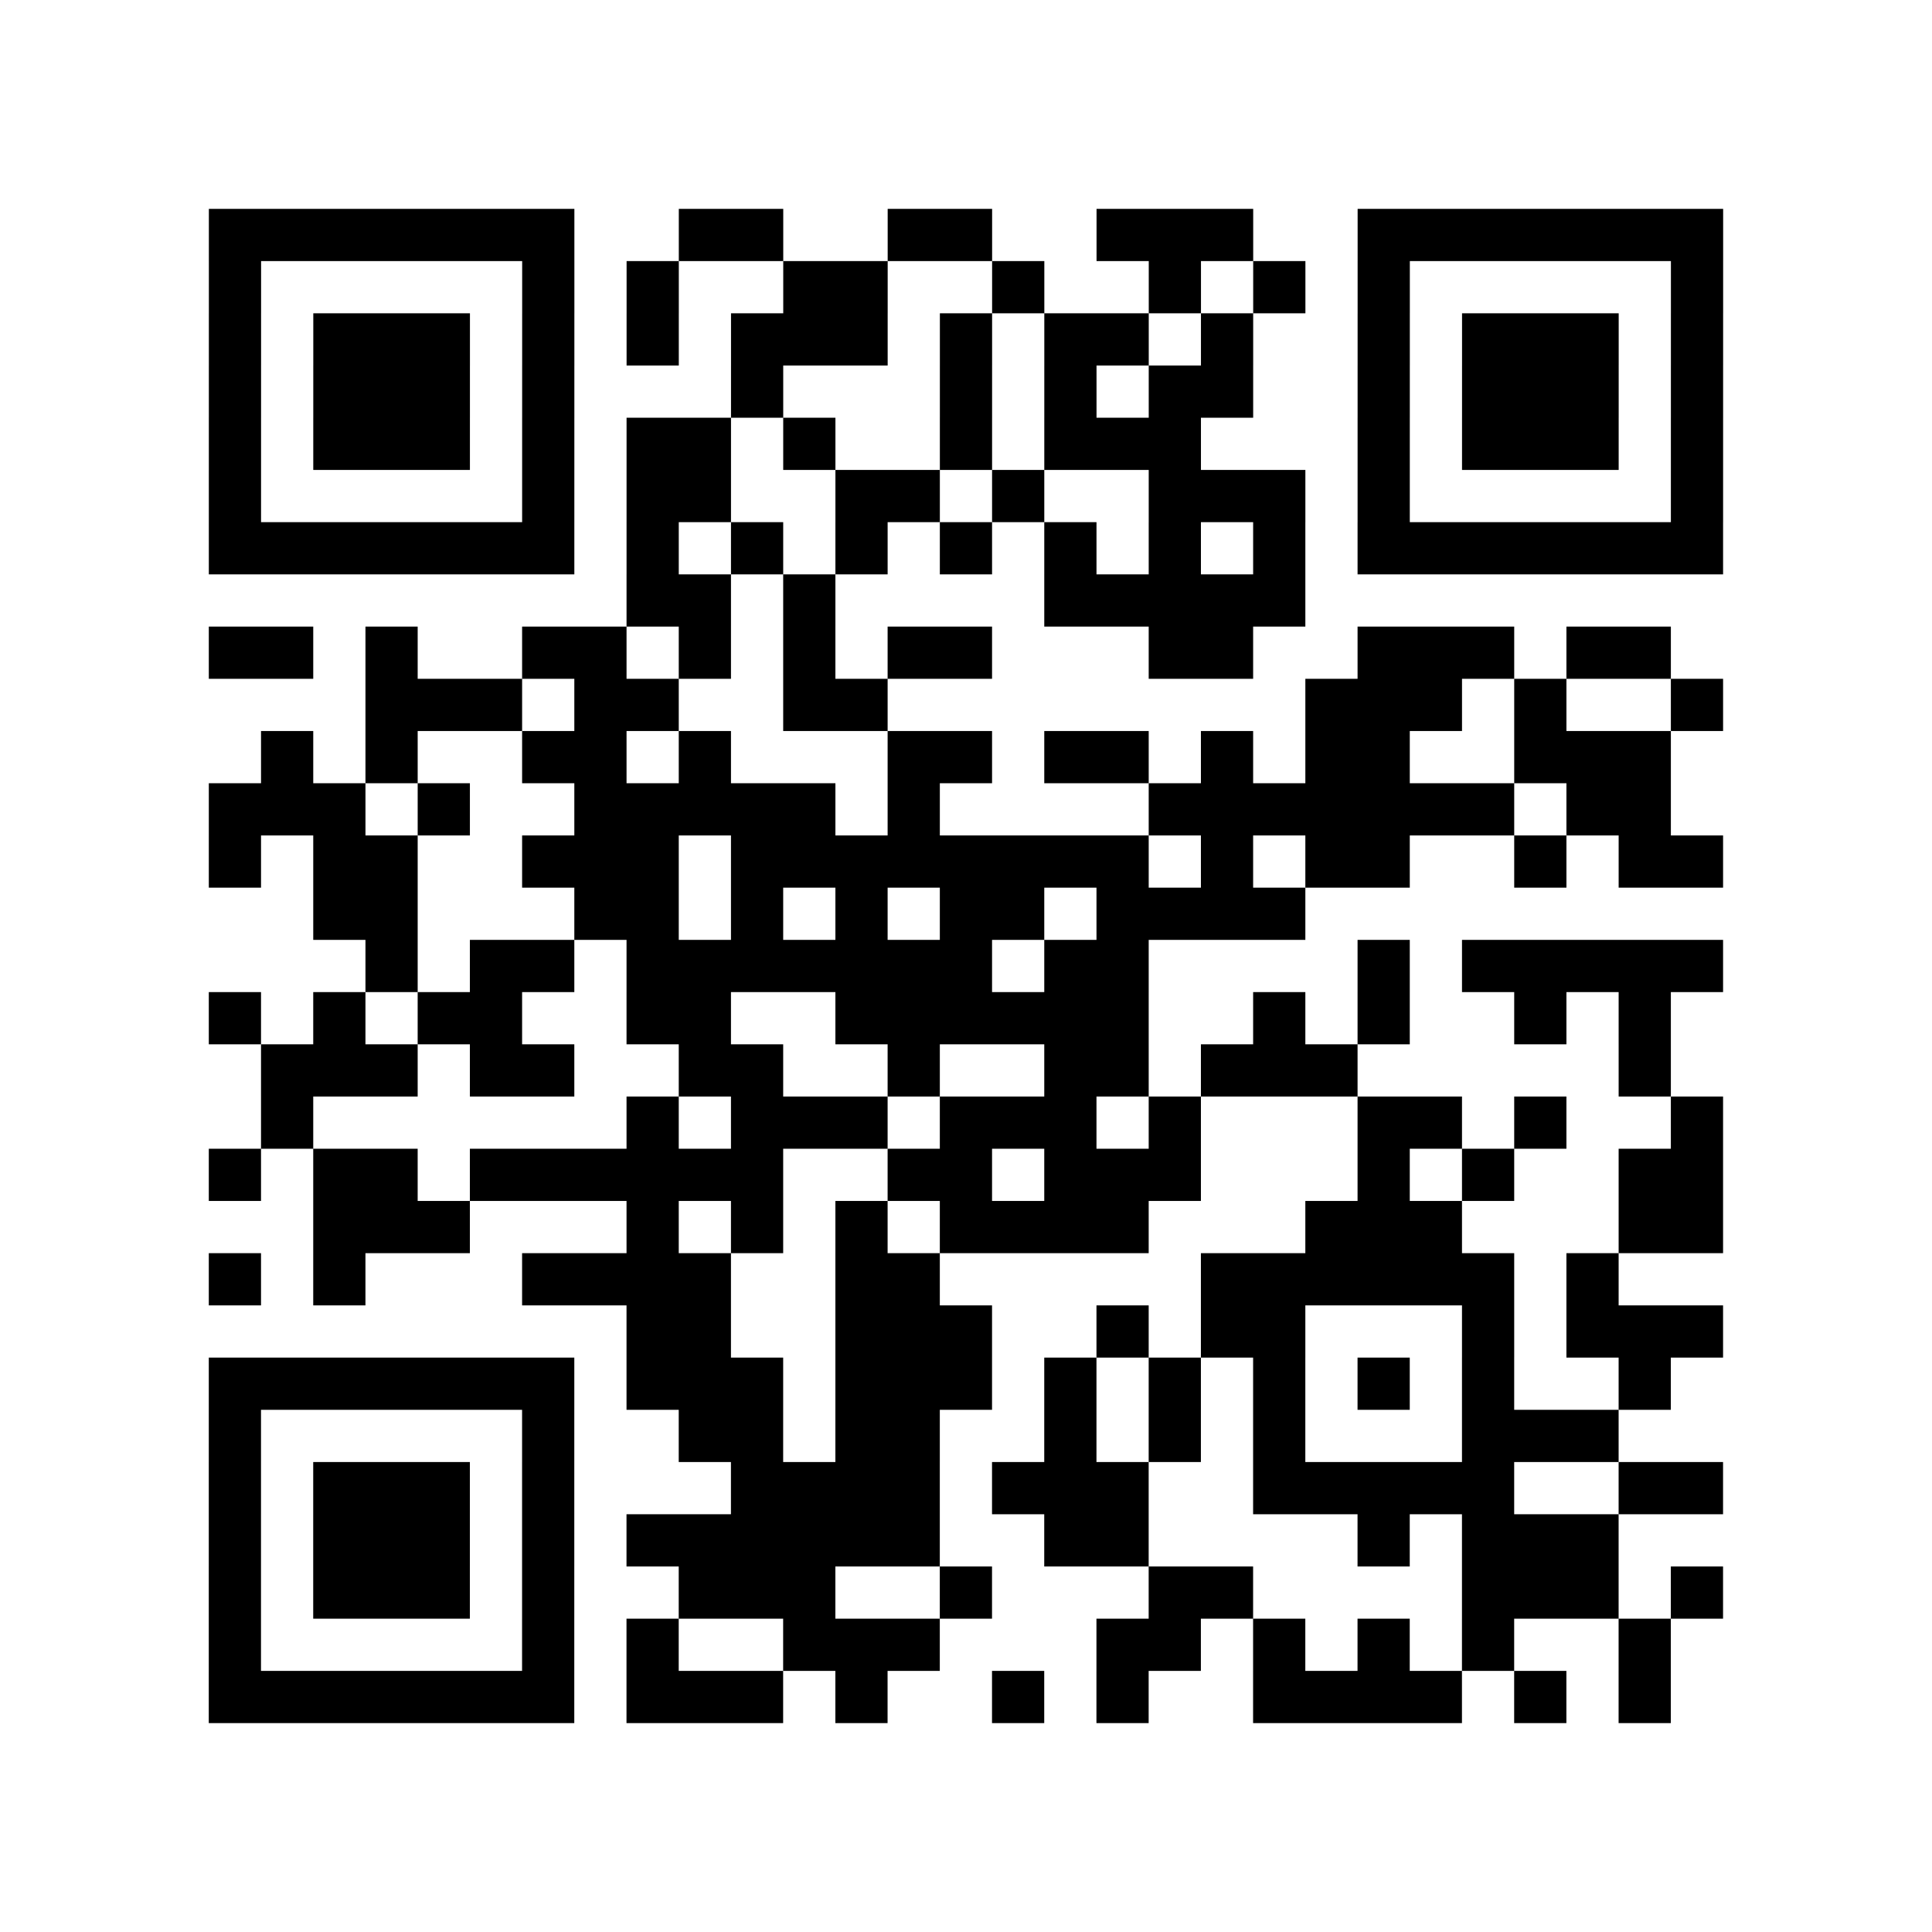 <?xml version="1.0" encoding="utf-8"?>
<svg xmlns="http://www.w3.org/2000/svg" width="37" height="37" class="segno"><path class="qrline" stroke="#000" d="M4 4.5h7m2 0h2m2 0h2m2 0h3m2 0h7m-29 1h1m5 0h1m1 0h1m2 0h2m2 0h1m2 0h1m1 0h1m1 0h1m5 0h1m-29 1h1m1 0h3m1 0h1m1 0h1m1 0h3m1 0h1m1 0h2m1 0h1m2 0h1m1 0h3m1 0h1m-29 1h1m1 0h3m1 0h1m3 0h1m3 0h1m1 0h1m1 0h2m2 0h1m1 0h3m1 0h1m-29 1h1m1 0h3m1 0h1m1 0h2m1 0h1m2 0h1m1 0h3m3 0h1m1 0h3m1 0h1m-29 1h1m5 0h1m1 0h2m2 0h2m1 0h1m2 0h3m1 0h1m5 0h1m-29 1h7m1 0h1m1 0h1m1 0h1m1 0h1m1 0h1m1 0h1m1 0h1m1 0h7m-21 1h2m1 0h1m4 0h5m-21 1h2m1 0h1m2 0h2m1 0h1m1 0h1m1 0h2m3 0h2m2 0h3m1 0h2m-25 1h3m1 0h2m2 0h2m8 0h3m1 0h1m2 0h1m-28 1h1m1 0h1m2 0h2m1 0h1m3 0h2m1 0h2m1 0h1m1 0h2m2 0h3m-28 1h3m1 0h1m2 0h5m1 0h1m4 0h7m1 0h2m-28 1h1m1 0h2m2 0h3m1 0h8m1 0h1m1 0h2m2 0h1m1 0h2m-27 1h2m3 0h2m1 0h1m1 0h1m1 0h2m1 0h4m-18 1h1m1 0h2m1 0h7m1 0h2m4 0h1m1 0h5m-29 1h1m1 0h1m1 0h2m2 0h2m2 0h6m2 0h1m1 0h1m2 0h1m1 0h1m-27 1h3m1 0h2m2 0h2m2 0h1m2 0h2m1 0h3m5 0h1m-27 1h1m6 0h1m1 0h3m1 0h3m1 0h1m3 0h2m1 0h1m2 0h1m-29 1h1m1 0h2m1 0h6m2 0h2m1 0h3m3 0h1m1 0h1m2 0h2m-27 1h3m3 0h1m1 0h1m1 0h1m1 0h4m3 0h3m3 0h2m-29 1h1m1 0h1m3 0h4m2 0h2m5 0h6m1 0h1m-19 1h2m2 0h3m2 0h1m1 0h2m3 0h1m1 0h3m-29 1h7m1 0h3m1 0h3m1 0h1m1 0h1m1 0h1m1 0h1m1 0h1m2 0h1m-28 1h1m5 0h1m2 0h2m1 0h2m2 0h1m1 0h1m1 0h1m3 0h3m-27 1h1m1 0h3m1 0h1m3 0h4m1 0h3m2 0h5m2 0h2m-29 1h1m1 0h3m1 0h1m1 0h6m2 0h2m4 0h1m1 0h3m-27 1h1m1 0h3m1 0h1m2 0h3m2 0h1m3 0h2m4 0h3m1 0h1m-29 1h1m5 0h1m1 0h1m2 0h3m3 0h2m1 0h1m1 0h1m1 0h1m2 0h1m-28 1h7m1 0h3m1 0h1m2 0h1m1 0h1m2 0h4m1 0h1m1 0h1"/></svg>
